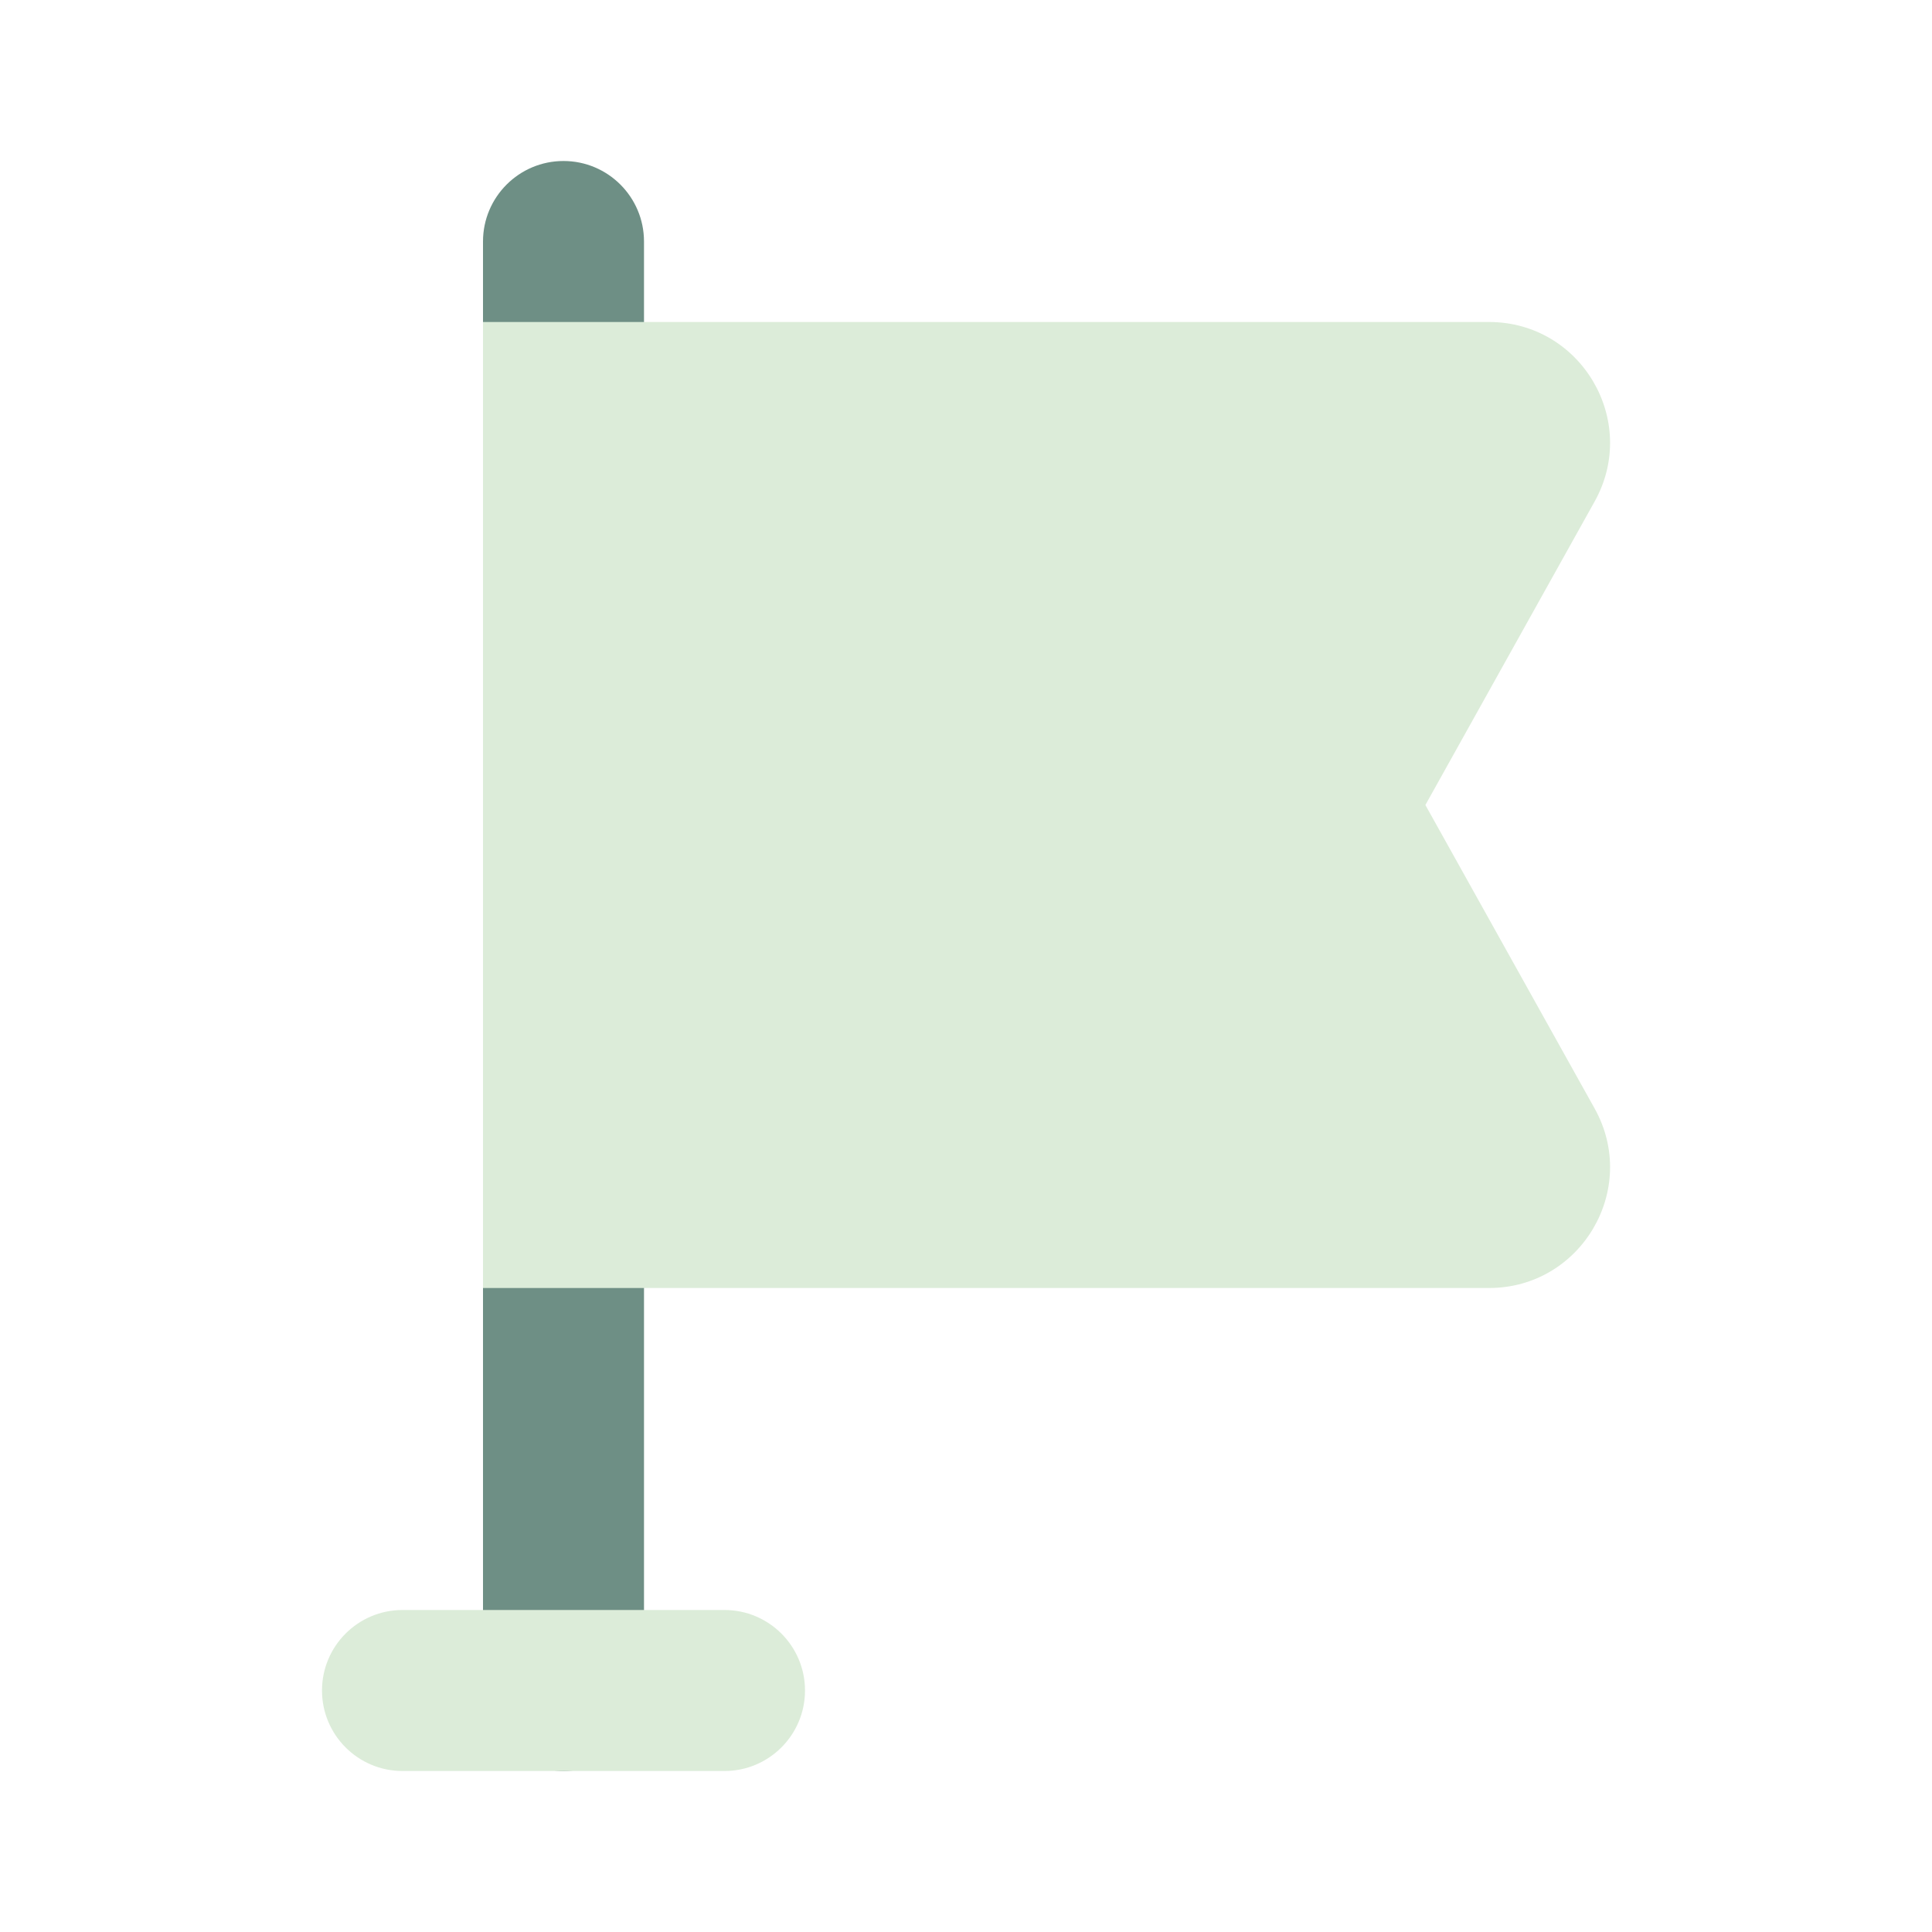 <svg width="36" height="36" viewBox="0 0 36 36" fill="none" xmlns="http://www.w3.org/2000/svg">
<path d="M9 4.5C9 3.672 9.672 3 10.5 3C11.328 3 12 3.672 12 4.5L12 31.5C12 32.328 11.328 33 10.5 33C9.672 33 9 32.328 9 31.5L9 4.5Z" fill="#6E8F85"/>
<path d="M6 31.5C6 30.672 6.672 30 7.5 30H13.5C14.328 30 15 30.672 15 31.5C15 32.328 14.328 33 13.5 33H7.5C6.672 33 6 32.328 6 31.5Z" fill="#DCECD9"/>
<path d="M9 6V24H27.747C29.459 24 30.552 22.158 29.713 20.654L26.56 15L29.713 9.346C30.552 7.842 29.459 6 27.747 6H9Z" fill="#DCECD9"/>
</svg>
